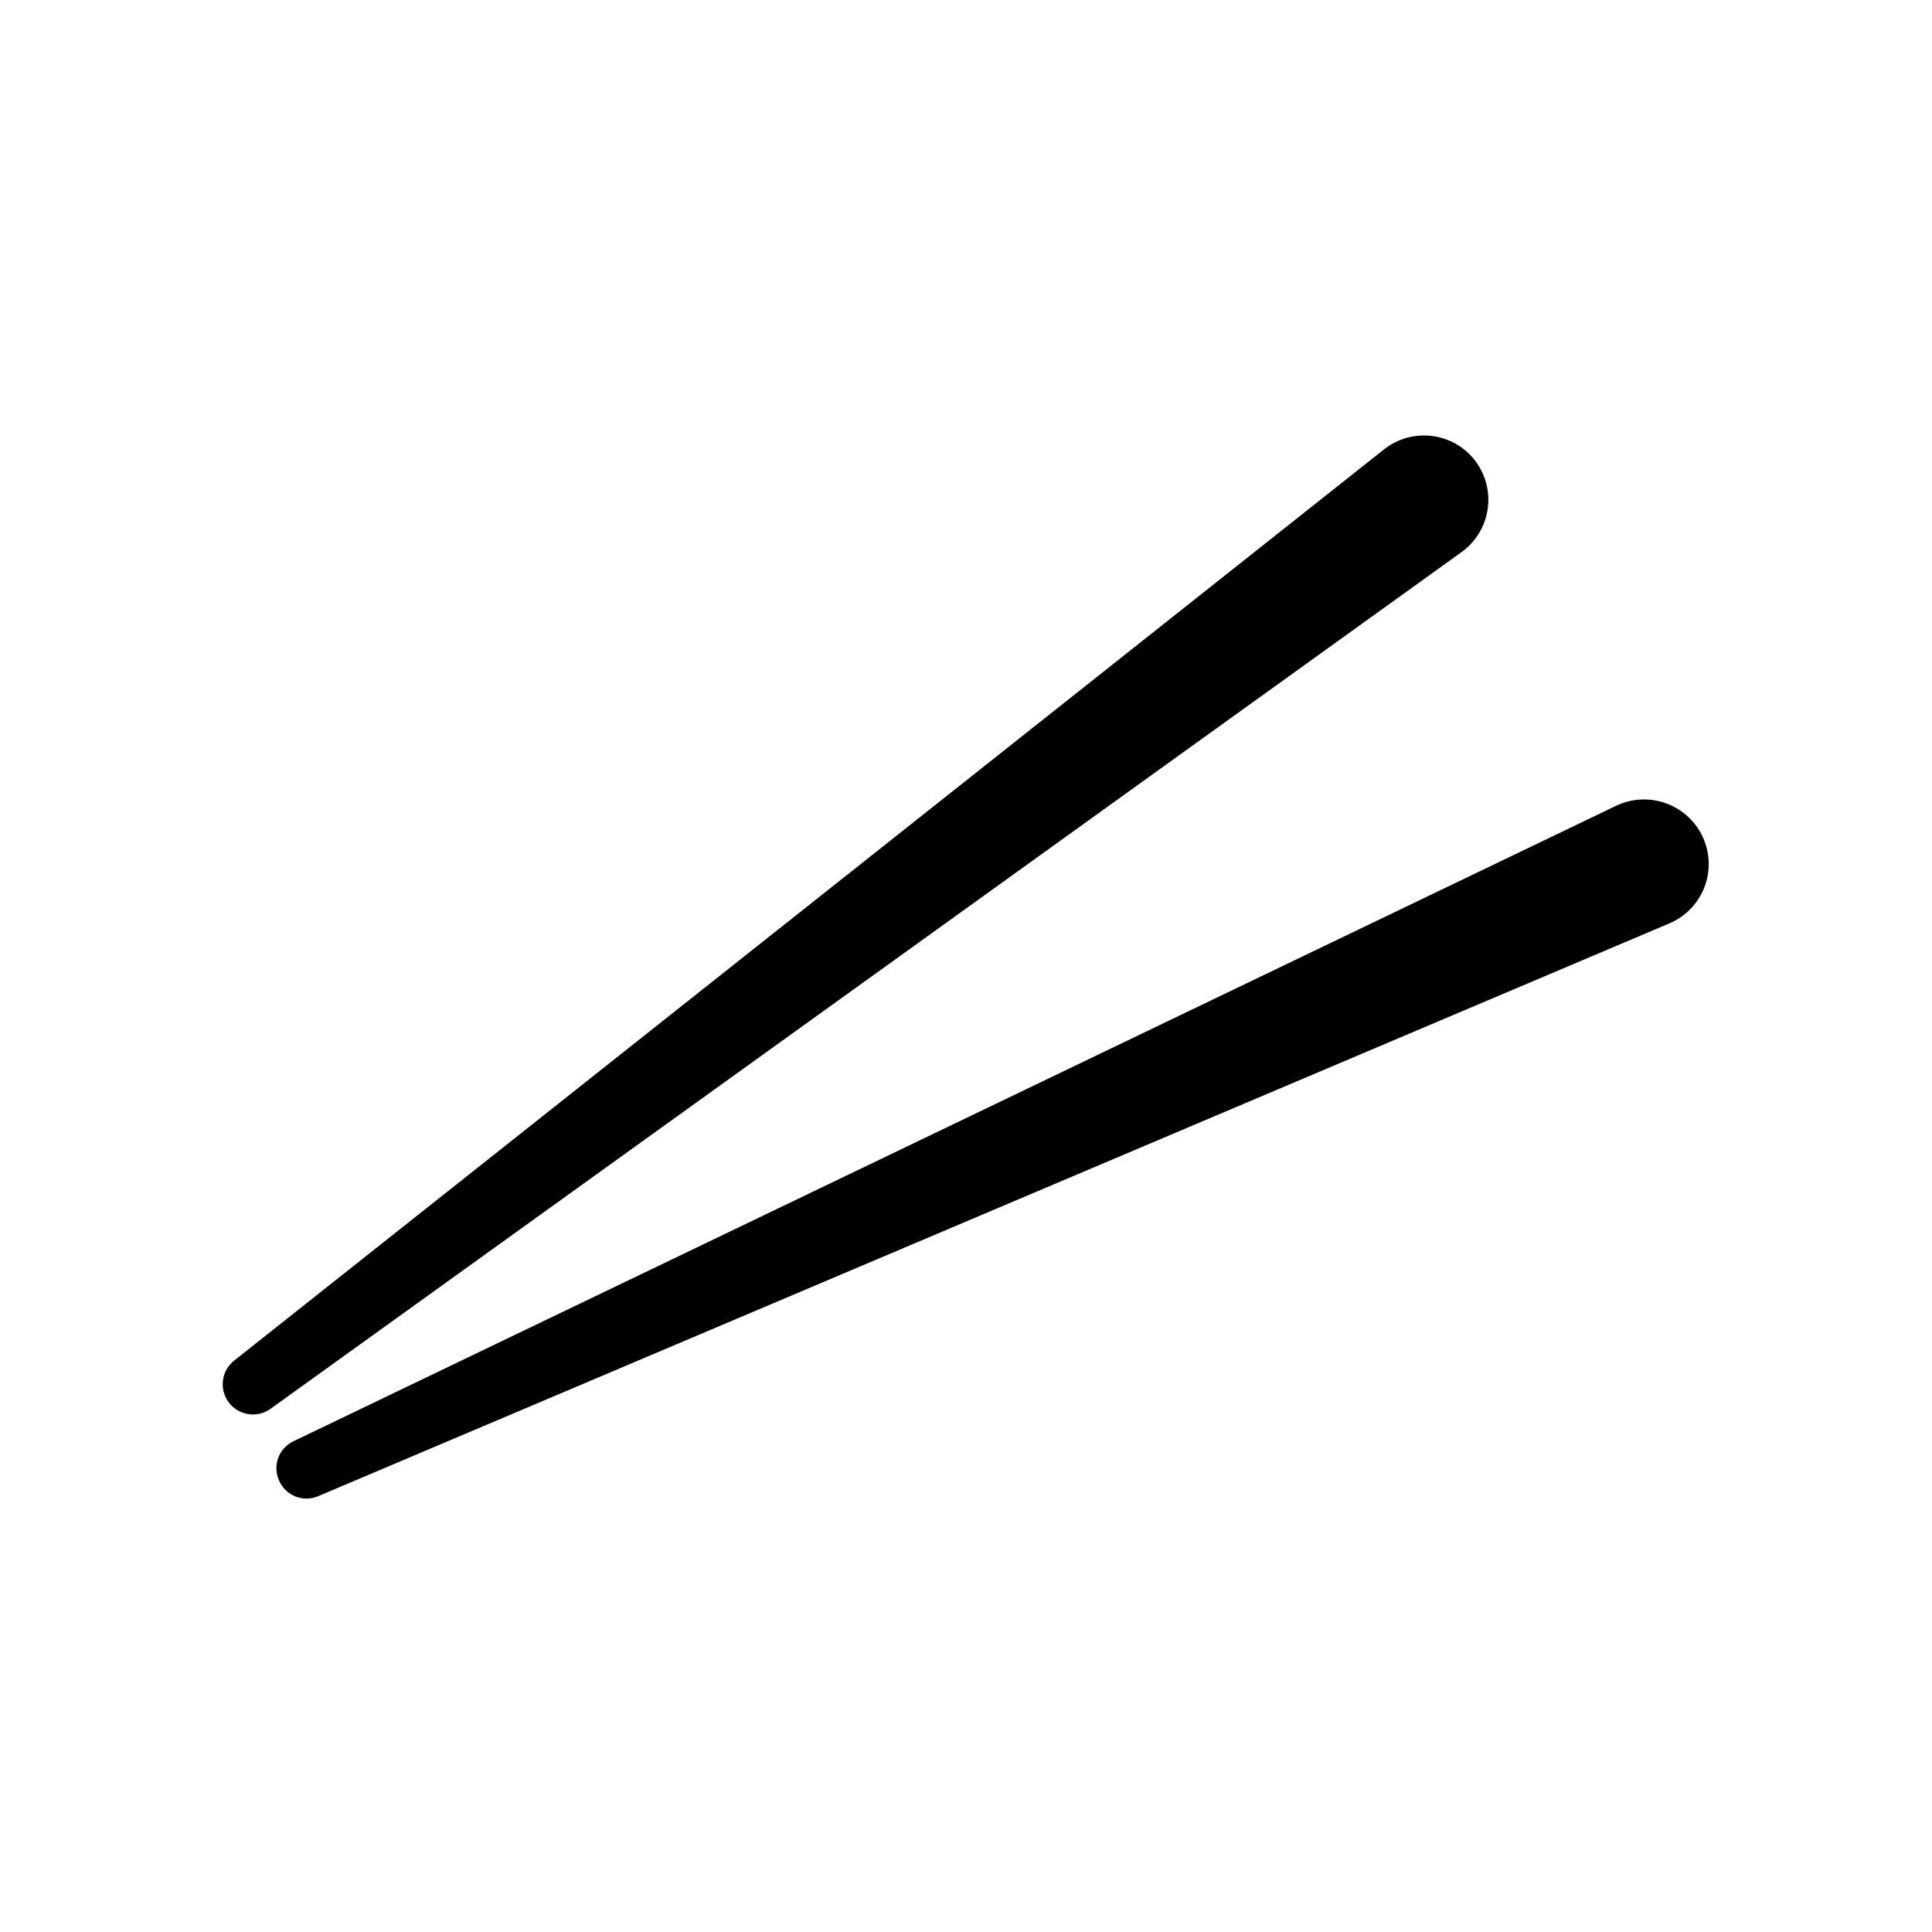 <?xml version="1.0" encoding="UTF-8"?>
<!-- The Best Svg Icon site in the world: iconSvg.co, Visit us! https://iconsvg.co -->
<svg fill="#000000" width="800px" height="800px" version="1.1" viewBox="144 144 512 512" xmlns="http://www.w3.org/2000/svg">
 <g>
  <path d="m535 266.18c-2.777-3.668-6.914-6.062-11.477-6.641s-9.168 0.707-12.77 3.57l-304.57 241.36c-3.519 2.672-4.207 7.695-1.535 11.219 2.676 3.519 7.699 4.207 11.219 1.535l315.51-226.95c3.707-2.691 6.176-6.754 6.859-11.285 0.68-4.527-0.488-9.141-3.238-12.801z"/>
  <path d="m595.3 365.91c-1.914-4.199-5.441-7.453-9.781-9.023-4.34-1.57-9.129-1.324-13.285 0.676l-350.46 168.38c-3.934 1.852-5.625 6.535-3.781 10.473 1.73 3.965 6.336 5.793 10.312 4.094l358.02-151.77c4.266-1.781 7.629-5.215 9.32-9.516 1.691-4.301 1.566-9.105-0.344-13.312z"/>
 </g>
</svg>